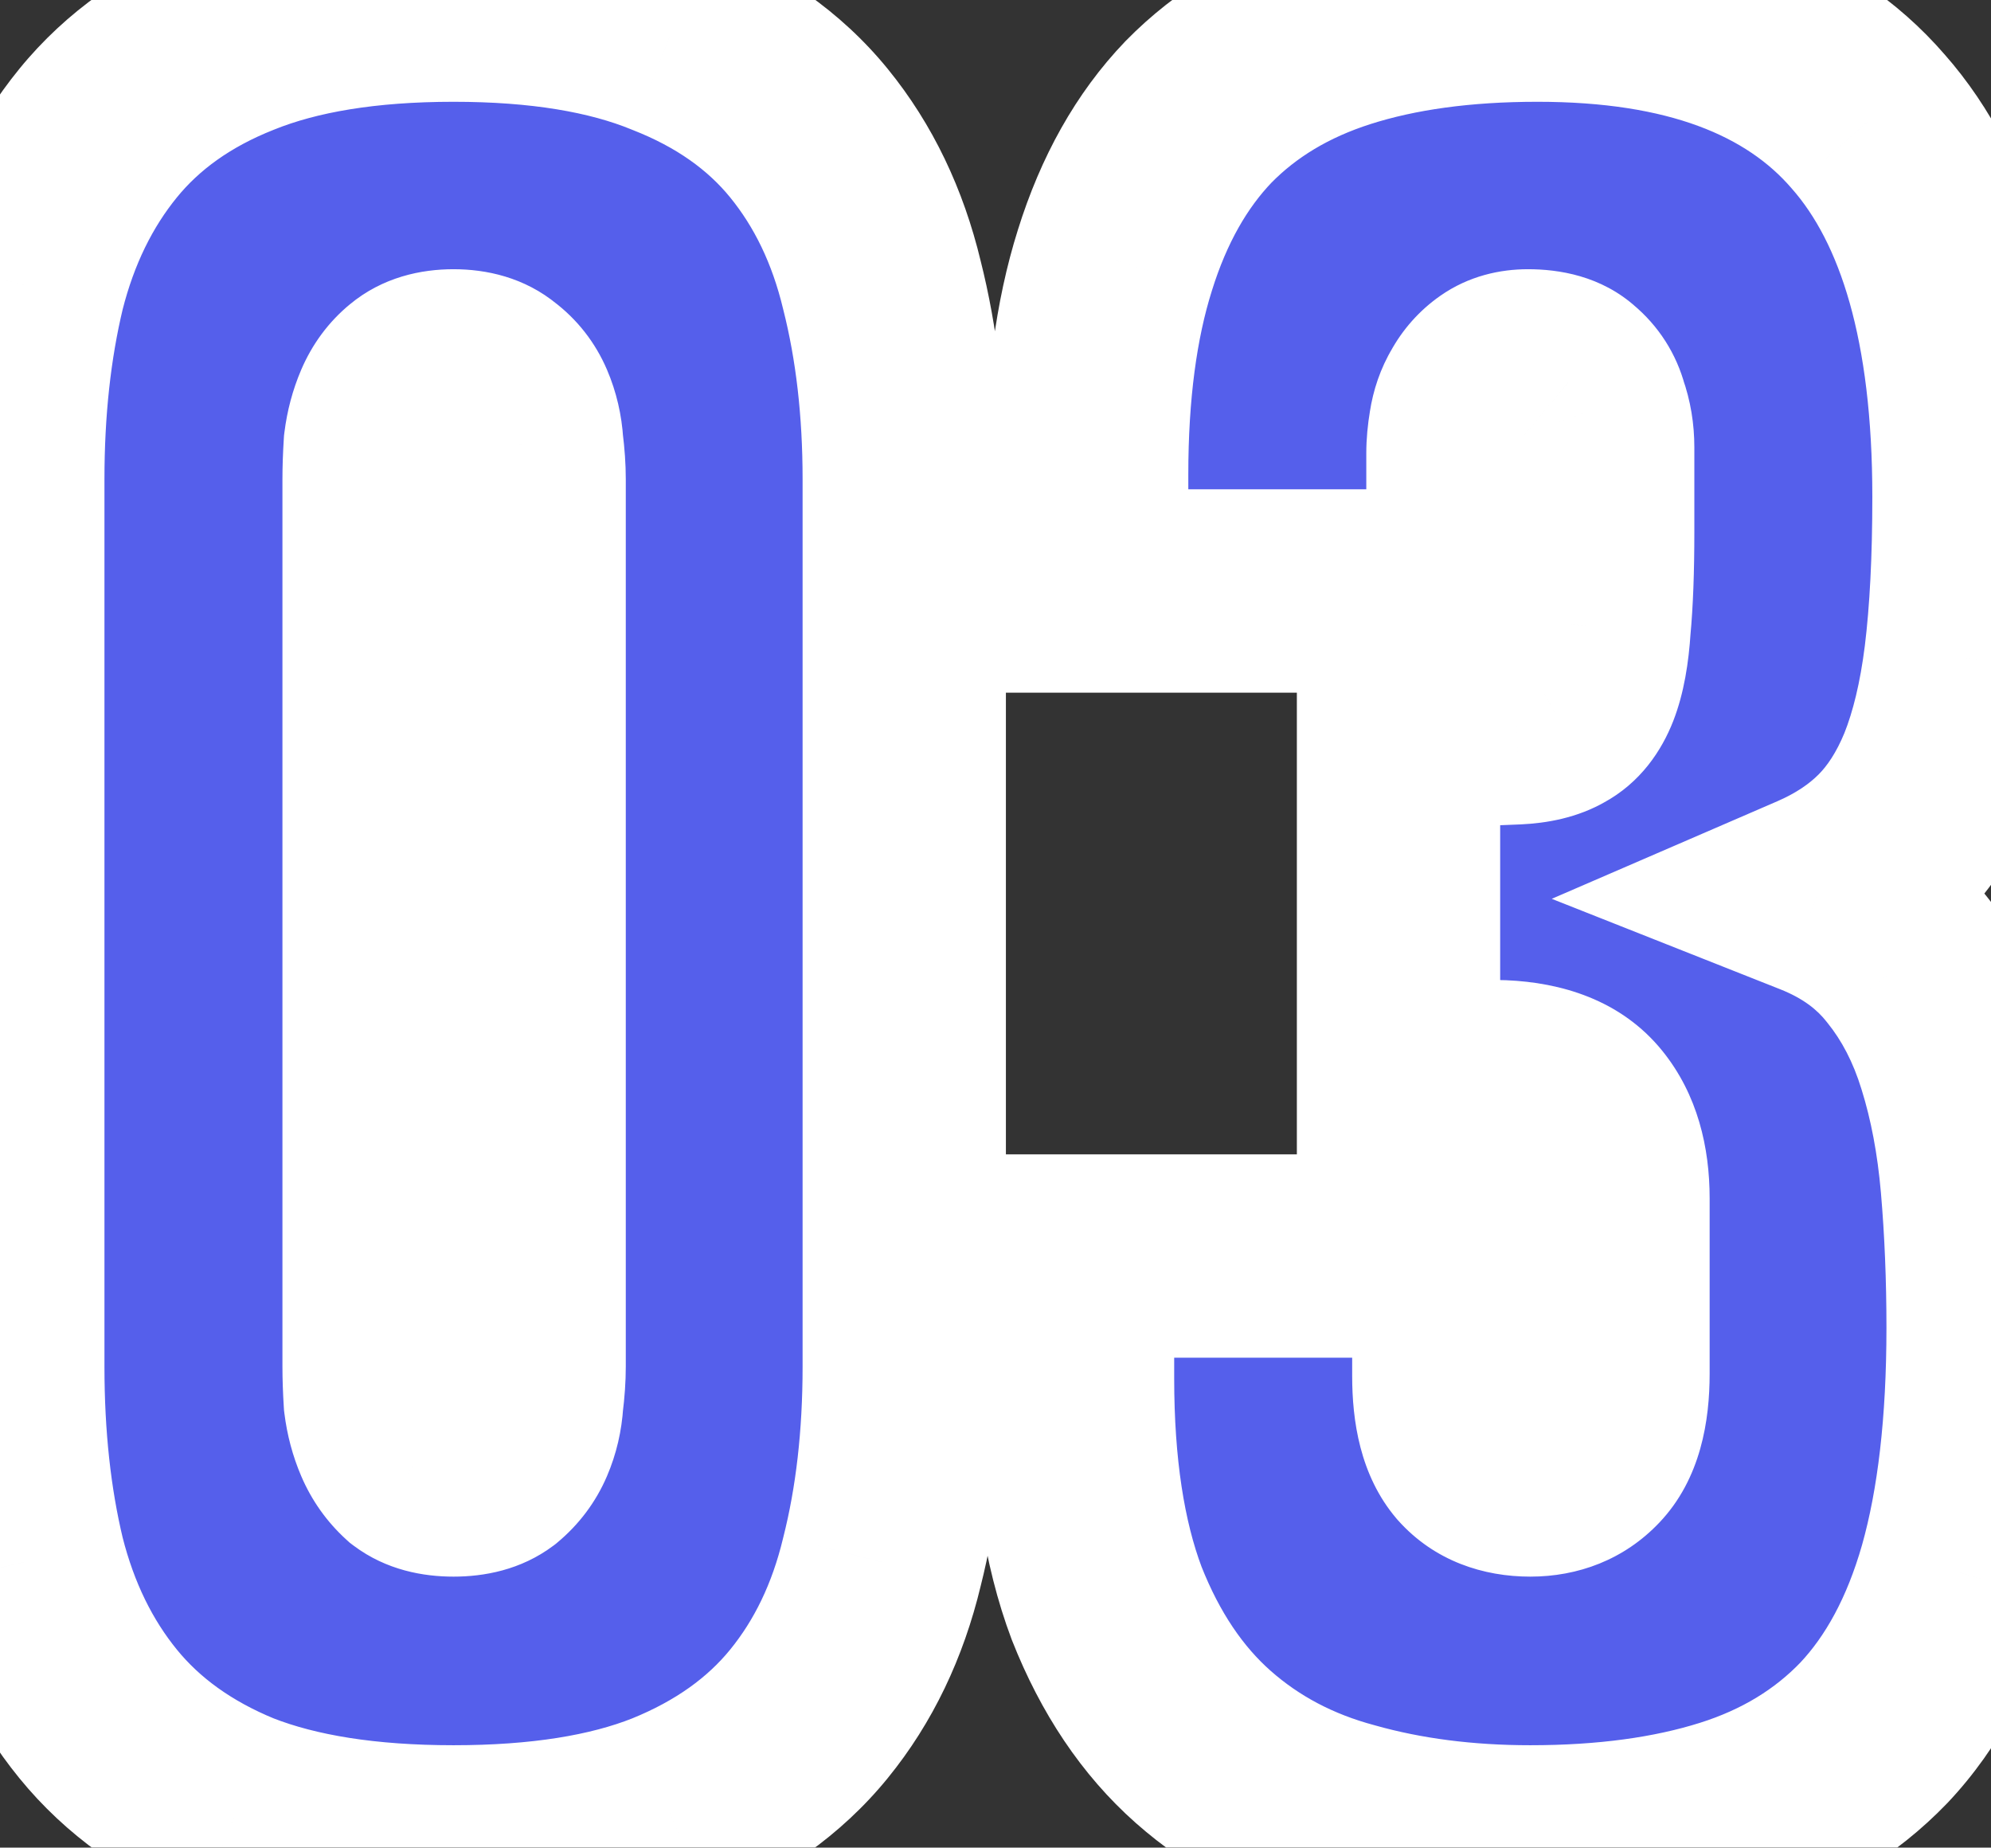 <?xml version="1.0" encoding="UTF-8"?> <svg xmlns="http://www.w3.org/2000/svg" width="568" height="527" viewBox="0 0 568 527" fill="none"><rect x="0" y="0" width="568" height="527" fill="#333333" stroke="none"/><mask id="path-1-outside-1_246_19" maskUnits="userSpaceOnUse" x="-28.702" y="-29.931" width="625" height="586" fill="black"><rect fill="white" x="-28.702" y="-29.931" width="625" height="586"></rect><path d="M0.799 136.674C0.799 116.53 2.813 98.065 6.842 81.279C11.095 64.492 18.145 50.056 27.993 37.97C37.841 25.883 50.934 16.595 67.273 10.104C83.836 3.39 104.539 0.032 129.383 0.032C154.227 0.032 174.818 3.39 191.157 10.104C207.72 16.595 220.925 25.883 230.773 37.97C240.621 50.056 247.56 64.492 251.588 81.279C255.841 98.065 257.967 116.53 257.967 136.674V389.814C257.967 410.181 255.841 428.758 251.588 445.545C247.56 462.331 240.621 476.767 230.773 488.854C220.925 500.94 207.72 510.34 191.157 517.055C174.818 523.546 154.227 526.791 129.383 526.791C104.539 526.791 83.836 523.546 67.273 517.055C50.934 510.34 37.841 500.94 27.993 488.854C18.145 476.767 11.095 462.331 6.842 445.545C2.813 428.758 0.799 410.181 0.799 389.814V136.674ZM129.383 420.701C134.083 420.701 137.776 419.694 140.462 417.679C143.148 415.441 145.162 412.755 146.505 409.622C147.848 406.488 148.632 403.131 148.855 399.55C149.303 395.969 149.527 392.723 149.527 389.814V136.674C149.527 133.764 149.303 130.519 148.855 126.938C148.632 123.357 147.848 119.999 146.505 116.866C145.162 113.732 143.148 111.159 140.462 109.144C137.776 106.906 134.083 105.787 129.383 105.787C124.683 105.787 120.99 106.906 118.304 109.144C115.842 111.159 113.94 113.732 112.597 116.866C111.254 119.999 110.358 123.357 109.911 126.938C109.687 130.519 109.575 133.764 109.575 136.674V389.814C109.575 392.723 109.687 395.969 109.911 399.55C110.358 403.131 111.254 406.488 112.597 409.622C113.94 412.755 115.842 415.441 118.304 417.679C120.99 419.694 124.683 420.701 129.383 420.701ZM567.174 378.735C567.174 406.264 564.488 429.542 559.116 448.566C553.745 467.367 545.575 482.587 534.608 494.225C523.641 505.64 509.988 513.921 493.649 519.069C477.31 524.217 458.286 526.791 436.575 526.791C417.774 526.791 400.428 524.553 384.537 520.077C368.646 515.824 354.881 508.55 343.242 498.254C331.604 487.958 322.427 474.305 315.713 457.295C309.222 440.061 305.977 418.686 305.977 393.171V358.255H414.753V392.499C414.753 402.571 416.655 409.845 420.46 414.322C424.265 418.574 429.637 420.701 436.575 420.701C443.066 420.701 448.326 418.574 452.354 414.322C456.607 409.845 458.733 402.348 458.733 391.828V341.804C458.733 331.733 456.383 323.787 451.683 317.968C446.983 312.148 439.261 309.015 428.518 308.567L398.974 307.896V207.513L432.546 206.17C437.247 205.946 440.94 205.051 443.625 203.484C446.535 201.917 448.773 199.12 450.34 195.091C451.907 191.062 452.914 185.578 453.362 178.64C454.033 171.478 454.369 162.525 454.369 151.782V137.345C454.369 134.436 454.369 131.19 454.369 127.609C454.369 124.028 453.809 120.671 452.69 117.537C451.795 114.18 450.004 111.382 447.318 109.144C444.856 106.906 441.052 105.787 435.904 105.787C432.546 105.787 429.749 106.57 427.51 108.137C425.272 109.704 423.482 111.718 422.139 114.18C420.796 116.418 419.901 118.992 419.453 121.902C419.005 124.588 418.782 127.05 418.782 129.288V168.568H310.005V135.331C310.005 111.606 312.691 91.239 318.063 74.228C323.434 56.994 331.38 42.894 341.9 31.927C352.643 20.959 366.072 12.902 382.187 7.754C398.302 2.606 417.103 0.032 438.59 0.032C481.563 0.032 513.009 11.559 532.929 34.612C553.073 57.442 563.145 93.141 563.145 141.71C563.145 159.615 562.362 174.947 560.795 187.705C559.228 200.239 556.654 210.982 553.073 219.935C549.492 228.664 544.904 235.826 539.308 241.421C533.713 247.017 526.774 251.605 518.493 255.186C529.236 259.439 537.742 265.594 544.008 273.651C550.499 281.709 555.423 291.221 558.781 302.188C562.138 312.932 564.376 324.794 565.495 337.776C566.614 350.757 567.174 364.41 567.174 378.735Z"></path></mask><path d="M0.799 136.674C0.799 116.53 2.813 98.065 6.842 81.279C11.095 64.492 18.145 50.056 27.993 37.97C37.841 25.883 50.934 16.595 67.273 10.104C83.836 3.39 104.539 0.032 129.383 0.032C154.227 0.032 174.818 3.39 191.157 10.104C207.72 16.595 220.925 25.883 230.773 37.97C240.621 50.056 247.56 64.492 251.588 81.279C255.841 98.065 257.967 116.53 257.967 136.674V389.814C257.967 410.181 255.841 428.758 251.588 445.545C247.56 462.331 240.621 476.767 230.773 488.854C220.925 500.94 207.72 510.34 191.157 517.055C174.818 523.546 154.227 526.791 129.383 526.791C104.539 526.791 83.836 523.546 67.273 517.055C50.934 510.34 37.841 500.94 27.993 488.854C18.145 476.767 11.095 462.331 6.842 445.545C2.813 428.758 0.799 410.181 0.799 389.814V136.674ZM129.383 420.701C134.083 420.701 137.776 419.694 140.462 417.679C143.148 415.441 145.162 412.755 146.505 409.622C147.848 406.488 148.632 403.131 148.855 399.55C149.303 395.969 149.527 392.723 149.527 389.814V136.674C149.527 133.764 149.303 130.519 148.855 126.938C148.632 123.357 147.848 119.999 146.505 116.866C145.162 113.732 143.148 111.159 140.462 109.144C137.776 106.906 134.083 105.787 129.383 105.787C124.683 105.787 120.99 106.906 118.304 109.144C115.842 111.159 113.94 113.732 112.597 116.866C111.254 119.999 110.358 123.357 109.911 126.938C109.687 130.519 109.575 133.764 109.575 136.674V389.814C109.575 392.723 109.687 395.969 109.911 399.55C110.358 403.131 111.254 406.488 112.597 409.622C113.94 412.755 115.842 415.441 118.304 417.679C120.99 419.694 124.683 420.701 129.383 420.701ZM567.174 378.735C567.174 406.264 564.488 429.542 559.116 448.566C553.745 467.367 545.575 482.587 534.608 494.225C523.641 505.64 509.988 513.921 493.649 519.069C477.31 524.217 458.286 526.791 436.575 526.791C417.774 526.791 400.428 524.553 384.537 520.077C368.646 515.824 354.881 508.55 343.242 498.254C331.604 487.958 322.427 474.305 315.713 457.295C309.222 440.061 305.977 418.686 305.977 393.171V358.255H414.753V392.499C414.753 402.571 416.655 409.845 420.46 414.322C424.265 418.574 429.637 420.701 436.575 420.701C443.066 420.701 448.326 418.574 452.354 414.322C456.607 409.845 458.733 402.348 458.733 391.828V341.804C458.733 331.733 456.383 323.787 451.683 317.968C446.983 312.148 439.261 309.015 428.518 308.567L398.974 307.896V207.513L432.546 206.17C437.247 205.946 440.94 205.051 443.625 203.484C446.535 201.917 448.773 199.12 450.34 195.091C451.907 191.062 452.914 185.578 453.362 178.64C454.033 171.478 454.369 162.525 454.369 151.782V137.345C454.369 134.436 454.369 131.19 454.369 127.609C454.369 124.028 453.809 120.671 452.69 117.537C451.795 114.18 450.004 111.382 447.318 109.144C444.856 106.906 441.052 105.787 435.904 105.787C432.546 105.787 429.749 106.57 427.51 108.137C425.272 109.704 423.482 111.718 422.139 114.18C420.796 116.418 419.901 118.992 419.453 121.902C419.005 124.588 418.782 127.05 418.782 129.288V168.568H310.005V135.331C310.005 111.606 312.691 91.239 318.063 74.228C323.434 56.994 331.38 42.894 341.9 31.927C352.643 20.959 366.072 12.902 382.187 7.754C398.302 2.606 417.103 0.032 438.59 0.032C481.563 0.032 513.009 11.559 532.929 34.612C553.073 57.442 563.145 93.141 563.145 141.71C563.145 159.615 562.362 174.947 560.795 187.705C559.228 200.239 556.654 210.982 553.073 219.935C549.492 228.664 544.904 235.826 539.308 241.421C533.713 247.017 526.774 251.605 518.493 255.186C529.236 259.439 537.742 265.594 544.008 273.651C550.499 281.709 555.423 291.221 558.781 302.188C562.138 312.932 564.376 324.794 565.495 337.776C566.614 350.757 567.174 364.41 567.174 378.735Z" fill="#555FEB"></path><path d="M6.842 81.279L-21.27 74.157L-21.315 74.334L-21.357 74.511L6.842 81.279ZM27.993 37.97L5.511 19.651L27.993 37.97ZM67.273 10.104L77.98 37.055L78.074 37.018L78.169 36.98L67.273 10.104ZM191.157 10.104L180.134 36.927L180.354 37.018L180.576 37.105L191.157 10.104ZM230.773 37.97L208.291 56.288L230.773 37.97ZM251.588 81.279L223.389 88.046L223.432 88.224L223.477 88.4L251.588 81.279ZM251.588 445.545L223.477 438.423L223.432 438.6L223.389 438.777L251.588 445.545ZM230.773 488.854L208.291 470.535L230.773 488.854ZM191.157 517.055L201.864 544.006L201.958 543.969L202.053 543.93L191.157 517.055ZM67.273 517.055L56.25 543.878L56.47 543.969L56.692 544.056L67.273 517.055ZM27.993 488.854L5.511 507.172L27.993 488.854ZM6.842 445.545L-21.357 452.312L-21.315 452.49L-21.27 452.666L6.842 445.545ZM140.462 417.679L157.862 440.879L158.457 440.433L159.028 439.958L140.462 417.679ZM148.855 399.55L120.079 395.953L119.968 396.844L119.912 397.741L148.855 399.55ZM148.855 126.938L119.912 128.747L119.968 129.643L120.079 130.535L148.855 126.938ZM140.462 109.144L121.897 131.423L122.468 131.898L123.062 132.344L140.462 109.144ZM118.304 109.144L136.668 131.589L136.769 131.506L136.869 131.423L118.304 109.144ZM109.911 126.938L81.135 123.341L81.023 124.232L80.967 125.129L109.911 126.938ZM109.911 399.55L80.967 401.359L81.023 402.255L81.135 403.147L109.911 399.55ZM118.304 417.679L98.796 439.137L99.809 440.058L100.904 440.879L118.304 417.679ZM29.799 136.674C29.799 118.441 31.624 102.285 35.041 88.046L-21.357 74.511C-25.998 93.846 -28.201 114.619 -28.201 136.674H29.799ZM34.954 88.4C38.284 75.255 43.58 64.75 50.475 56.288L5.511 19.651C-7.29 35.362 -16.095 53.73 -21.27 74.157L34.954 88.4ZM50.475 56.288C56.816 48.505 65.641 41.957 77.98 37.055L56.567 -16.847C36.228 -8.767 18.866 3.261 5.511 19.651L50.475 56.288ZM78.169 36.98C90.204 32.101 106.918 29.032 129.383 29.032V-28.968C102.16 -28.968 77.468 -25.322 56.378 -16.771L78.169 36.98ZM129.383 29.032C151.87 29.032 168.405 32.107 180.134 36.927L202.181 -16.719C181.232 -25.328 156.584 -28.968 129.383 -28.968V29.032ZM180.576 37.105C193.155 42.035 202.019 48.59 208.291 56.288L253.255 19.651C239.831 3.176 222.284 -8.845 201.739 -16.896L180.576 37.105ZM208.291 56.288C215.108 64.654 220.266 75.031 223.389 88.046L279.788 74.511C274.854 53.953 266.134 35.458 253.255 19.651L208.291 56.288ZM223.477 88.4C227.053 102.517 228.967 118.551 228.967 136.674H286.967C286.967 114.509 284.629 93.613 279.7 74.157L223.477 88.4ZM228.967 136.674V389.814H286.967V136.674H228.967ZM228.967 389.814C228.967 408.189 227.047 424.33 223.477 438.423L279.7 452.666C284.635 433.186 286.967 412.173 286.967 389.814H228.967ZM223.389 438.777C220.266 451.792 215.108 462.169 208.291 470.535L253.255 507.172C266.134 491.366 274.854 472.87 279.788 452.312L223.389 438.777ZM208.291 470.535C201.95 478.318 192.973 485.026 180.262 490.18L202.053 543.93C222.467 535.654 239.9 523.562 253.255 507.172L208.291 470.535ZM180.451 490.104C168.615 494.806 151.96 497.791 129.383 497.791V555.791C156.494 555.791 181.022 552.286 201.864 544.006L180.451 490.104ZM129.383 497.791C106.829 497.791 89.996 494.812 77.855 490.054L56.692 544.056C77.676 552.279 102.25 555.791 129.383 555.791V497.791ZM78.296 490.232C65.824 485.106 56.885 478.402 50.475 470.535L5.511 507.172C18.797 523.478 36.045 535.575 56.25 543.878L78.296 490.232ZM50.475 470.535C43.58 462.073 38.284 451.569 34.954 438.423L-21.27 452.666C-16.095 473.093 -7.29 491.462 5.511 507.172L50.475 470.535ZM35.041 438.777C31.63 424.561 29.799 408.297 29.799 389.814H-28.201C-28.201 412.065 -26.003 432.955 -21.357 452.312L35.041 438.777ZM29.799 389.814V136.674H-28.201V389.814H29.799ZM129.383 449.701C137.909 449.701 148.498 447.902 157.862 440.879L123.062 394.479C127.054 391.485 130.258 391.701 129.383 391.701V449.701ZM159.028 439.958C165.136 434.868 169.968 428.495 173.16 421.045L119.85 398.198C120.074 397.675 120.388 397.119 120.787 396.586C121.185 396.056 121.582 395.663 121.897 395.401L159.028 439.958ZM173.16 421.045C175.878 414.704 177.379 408.077 177.799 401.359L119.912 397.741C119.897 397.986 119.869 398.119 119.859 398.164C119.849 398.207 119.845 398.211 119.85 398.198L173.16 421.045ZM177.631 403.147C178.194 398.643 178.527 394.171 178.527 389.814H120.527C120.527 391.276 120.412 393.294 120.079 395.953L177.631 403.147ZM178.527 389.814V136.674H120.527V389.814H178.527ZM178.527 136.674C178.527 132.317 178.194 127.845 177.631 123.341L120.079 130.535C120.412 133.193 120.527 135.212 120.527 136.674H178.527ZM177.799 125.129C177.379 118.411 175.878 111.784 173.16 105.442L119.85 128.29C119.845 128.277 119.849 128.281 119.859 128.324C119.869 128.369 119.897 128.501 119.912 128.747L177.799 125.129ZM173.16 105.442C169.849 97.716 164.676 91.055 157.862 85.944L123.062 132.344C122.422 131.864 121.755 131.232 121.15 130.458C120.545 129.686 120.124 128.929 119.85 128.29L173.16 105.442ZM159.028 86.866C149.575 78.989 138.523 76.787 129.383 76.787V134.787C129.643 134.787 125.977 134.823 121.897 131.423L159.028 86.866ZM129.383 76.787C120.243 76.787 109.191 78.989 99.739 86.866L136.869 131.423C132.789 134.823 129.123 134.787 129.383 134.787V76.787ZM99.94 86.699C93.612 91.877 88.987 98.337 85.941 105.442L139.252 128.29C139.097 128.65 138.816 129.194 138.352 129.823C137.882 130.458 137.311 131.063 136.668 131.589L99.94 86.699ZM85.941 105.442C83.468 111.215 81.9 117.222 81.135 123.341L138.687 130.535C138.817 129.491 139.04 128.784 139.252 128.29L85.941 105.442ZM80.967 125.129C80.714 129.18 80.575 133.041 80.575 136.674H138.575C138.575 134.487 138.66 131.858 138.854 128.747L80.967 125.129ZM80.575 136.674V389.814H138.575V136.674H80.575ZM80.575 389.814C80.575 393.446 80.714 397.308 80.967 401.359L138.854 397.741C138.66 394.63 138.575 392 138.575 389.814H80.575ZM81.135 403.147C81.9 409.265 83.468 415.273 85.941 421.045L139.252 398.198C139.04 397.703 138.817 396.997 138.687 395.953L81.135 403.147ZM85.941 421.045C88.879 427.9 93.184 434.035 98.796 439.137L137.812 396.221C138.115 396.497 138.421 396.837 138.695 397.224C138.968 397.609 139.146 397.952 139.252 398.198L85.941 421.045ZM100.904 440.879C110.268 447.902 120.857 449.701 129.383 449.701V391.701C128.509 391.701 131.712 391.485 135.704 394.479L100.904 440.879ZM559.116 448.566L587 456.533L587.013 456.49L587.025 456.446L559.116 448.566ZM534.608 494.225L555.52 514.317L555.617 514.216L555.714 514.114L534.608 494.225ZM384.537 520.077L392.4 492.163L392.217 492.111L392.034 492.062L384.537 520.077ZM315.713 457.295L288.574 467.516L288.654 467.73L288.738 467.943L315.713 457.295ZM305.977 358.255V329.255H276.977V358.255H305.977ZM414.753 358.255H443.753V329.255H414.753V358.255ZM420.46 414.322L398.364 433.104L398.603 433.384L398.848 433.659L420.46 414.322ZM452.354 414.322L431.329 394.348L431.316 394.363L431.302 394.377L452.354 414.322ZM428.518 308.567L429.725 279.592L429.451 279.581L429.177 279.575L428.518 308.567ZM398.974 307.896H369.974V336.244L398.315 336.888L398.974 307.896ZM398.974 207.513L397.814 178.536L369.974 179.65V207.513H398.974ZM432.546 206.17L433.705 235.147L433.816 235.142L433.926 235.137L432.546 206.17ZM443.625 203.484L429.877 177.95L429.441 178.185L429.013 178.434L443.625 203.484ZM453.362 178.64L424.488 175.933L424.449 176.353L424.422 176.773L453.362 178.64ZM452.69 117.537L424.669 125.01L424.977 126.165L425.38 127.291L452.69 117.537ZM447.318 109.144L427.811 130.602L428.273 131.023L428.753 131.423L447.318 109.144ZM422.139 114.18L447.006 129.1L447.313 128.59L447.598 128.067L422.139 114.18ZM419.453 121.902L448.058 126.669L448.088 126.491L448.116 126.312L419.453 121.902ZM418.782 168.568V197.568H447.782V168.568H418.782ZM310.005 168.568H281.005V197.568H310.005V168.568ZM318.063 74.228L345.717 82.961L345.733 82.91L345.749 82.858L318.063 74.228ZM341.9 31.927L321.183 11.633L321.076 11.742L320.971 11.852L341.9 31.927ZM382.187 7.754L373.362 -19.871L382.187 7.754ZM532.929 34.612L510.986 53.573L511.085 53.687L511.184 53.799L532.929 34.612ZM560.795 187.705L589.571 191.302L589.575 191.271L589.579 191.24L560.795 187.705ZM553.073 219.935L579.903 230.942L579.952 230.824L579.999 230.705L553.073 219.935ZM539.308 241.421L559.814 261.928L539.308 241.421ZM518.493 255.186L506.983 228.568L442.691 256.37L507.82 282.151L518.493 255.186ZM544.008 273.651L521.117 291.456L521.269 291.651L521.425 291.844L544.008 273.651ZM558.781 302.188L531.051 310.677L531.075 310.758L531.101 310.838L558.781 302.188ZM538.174 378.735C538.174 404.559 535.634 425.009 531.207 440.686L587.025 456.446C593.342 434.074 596.174 407.969 596.174 378.735H538.174ZM531.232 440.599C526.854 455.921 520.657 466.744 513.502 474.337L555.714 514.114C570.493 498.43 580.635 478.813 587 456.533L531.232 440.599ZM513.696 474.133C506.369 481.759 497.029 487.599 484.934 491.41L502.364 546.729C522.947 540.244 540.912 529.521 555.52 514.317L513.696 474.133ZM484.934 491.41C472.052 495.469 456.081 497.791 436.575 497.791V555.791C460.491 555.791 482.569 552.966 502.364 546.729L484.934 491.41ZM436.575 497.791C420.071 497.791 405.407 495.827 392.4 492.163L376.674 547.99C395.45 553.279 415.477 555.791 436.575 555.791V497.791ZM392.034 492.062C380.222 488.901 370.533 483.677 362.457 476.533L324.028 519.975C339.229 533.422 357.07 542.747 377.04 548.091L392.034 492.062ZM362.457 476.533C354.798 469.758 348.02 460.156 342.687 446.647L288.738 467.943C296.835 488.455 308.41 506.159 324.028 519.975L362.457 476.533ZM342.852 447.074C337.966 434.102 334.977 416.444 334.977 393.171H276.977C276.977 420.928 280.478 446.021 288.574 467.516L342.852 447.074ZM334.977 393.171V358.255H276.977V393.171H334.977ZM305.977 387.255H414.753V329.255H305.977V387.255ZM385.753 358.255V392.499H443.753V358.255H385.753ZM385.753 392.499C385.753 404.965 387.87 420.758 398.364 433.104L442.556 395.54C444.15 397.415 444.383 398.734 444.236 398.171C444.17 397.921 444.044 397.344 443.937 396.367C443.83 395.394 443.753 394.118 443.753 392.499H385.753ZM398.848 433.659C409.324 445.367 423.32 449.701 436.575 449.701V391.701C436.043 391.701 436.696 391.619 438.016 392.142C439.465 392.715 440.932 393.71 442.072 394.985L398.848 433.659ZM436.575 449.701C450.078 449.701 463.28 444.956 473.407 434.266L431.302 394.377C432.05 393.588 433.17 392.765 434.519 392.22C435.804 391.7 436.628 391.701 436.575 391.701V449.701ZM473.379 434.296C485.332 421.714 487.733 404.919 487.733 391.828H429.733C429.733 393.497 429.648 394.789 429.534 395.752C429.42 396.72 429.29 397.249 429.239 397.429C429.128 397.818 429.483 396.292 431.329 394.348L473.379 434.296ZM487.733 391.828V341.804H429.733V391.828H487.733ZM487.733 341.804C487.733 327.396 484.354 312.264 474.243 299.746L429.123 336.189C428.412 335.31 429.733 336.07 429.733 341.804H487.733ZM474.243 299.746C462.338 285.006 445.062 280.231 429.725 279.592L427.31 337.542C428.749 337.602 429.787 337.74 430.487 337.876C431.184 338.011 431.475 338.13 431.462 338.125C431.437 338.114 431.116 337.98 430.635 337.633C430.142 337.277 429.609 336.792 429.123 336.189L474.243 299.746ZM429.177 279.575L399.632 278.903L398.315 336.888L427.859 337.56L429.177 279.575ZM427.974 307.896V207.513H369.974V307.896H427.974ZM400.133 236.49L433.705 235.147L431.387 177.193L397.814 178.536L400.133 236.49ZM433.926 235.137C441.098 234.796 449.977 233.352 458.238 228.534L429.013 178.434C430.566 177.528 431.706 177.22 432.009 177.147C432.314 177.073 432.094 177.159 431.167 177.203L433.926 235.137ZM457.374 229.018C468.019 223.286 474.084 214.046 477.368 205.602L423.312 184.58C423.462 184.193 425.051 180.549 429.877 177.95L457.374 229.018ZM477.368 205.602C480.462 197.647 481.764 188.838 482.301 180.507L424.422 176.773C424.254 179.374 424.004 181.323 423.748 182.718C423.485 184.147 423.273 184.679 423.312 184.58L477.368 205.602ZM482.235 181.347C483.021 172.964 483.369 163.035 483.369 151.782H425.369C425.369 162.015 425.045 169.992 424.488 175.933L482.235 181.347ZM483.369 151.782V137.345H425.369V151.782H483.369ZM483.369 137.345C483.369 137.34 483.369 137.334 483.369 137.328C483.369 137.323 483.369 137.317 483.369 137.311C483.369 137.306 483.369 137.3 483.369 137.294C483.369 137.289 483.369 137.283 483.369 137.277C483.369 137.271 483.369 137.266 483.369 137.26C483.369 137.254 483.369 137.249 483.369 137.243C483.369 137.237 483.369 137.232 483.369 137.226C483.369 137.22 483.369 137.214 483.369 137.209C483.369 137.203 483.369 137.197 483.369 137.192C483.369 137.186 483.369 137.18 483.369 137.175C483.369 137.169 483.369 137.163 483.369 137.157C483.369 137.152 483.369 137.146 483.369 137.14C483.369 137.135 483.369 137.129 483.369 137.123C483.369 137.117 483.369 137.112 483.369 137.106C483.369 137.1 483.369 137.095 483.369 137.089C483.369 137.083 483.369 137.077 483.369 137.072C483.369 137.066 483.369 137.06 483.369 137.054C483.369 137.049 483.369 137.043 483.369 137.037C483.369 137.032 483.369 137.026 483.369 137.02C483.369 137.014 483.369 137.009 483.369 137.003C483.369 136.997 483.369 136.991 483.369 136.986C483.369 136.98 483.369 136.974 483.369 136.968C483.369 136.963 483.369 136.957 483.369 136.951C483.369 136.946 483.369 136.94 483.369 136.934C483.369 136.928 483.369 136.923 483.369 136.917C483.369 136.911 483.369 136.905 483.369 136.9C483.369 136.894 483.369 136.888 483.369 136.882C483.369 136.877 483.369 136.871 483.369 136.865C483.369 136.859 483.369 136.854 483.369 136.848C483.369 136.842 483.369 136.836 483.369 136.831C483.369 136.825 483.369 136.819 483.369 136.813C483.369 136.807 483.369 136.802 483.369 136.796C483.369 136.79 483.369 136.784 483.369 136.779C483.369 136.773 483.369 136.767 483.369 136.761C483.369 136.756 483.369 136.75 483.369 136.744C483.369 136.738 483.369 136.732 483.369 136.727C483.369 136.721 483.369 136.715 483.369 136.709C483.369 136.704 483.369 136.698 483.369 136.692C483.369 136.686 483.369 136.68 483.369 136.675C483.369 136.669 483.369 136.663 483.369 136.657C483.369 136.652 483.369 136.646 483.369 136.64C483.369 136.634 483.369 136.628 483.369 136.623C483.369 136.617 483.369 136.611 483.369 136.605C483.369 136.599 483.369 136.594 483.369 136.588C483.369 136.582 483.369 136.576 483.369 136.57C483.369 136.565 483.369 136.559 483.369 136.553C483.369 136.547 483.369 136.541 483.369 136.536C483.369 136.53 483.369 136.524 483.369 136.518C483.369 136.512 483.369 136.507 483.369 136.501C483.369 136.495 483.369 136.489 483.369 136.483C483.369 136.478 483.369 136.472 483.369 136.466C483.369 136.46 483.369 136.454 483.369 136.449C483.369 136.443 483.369 136.437 483.369 136.431C483.369 136.425 483.369 136.419 483.369 136.414C483.369 136.408 483.369 136.402 483.369 136.396C483.369 136.39 483.369 136.384 483.369 136.379C483.369 136.373 483.369 136.367 483.369 136.361C483.369 136.355 483.369 136.35 483.369 136.344C483.369 136.338 483.369 136.332 483.369 136.326C483.369 136.32 483.369 136.315 483.369 136.309C483.369 136.303 483.369 136.297 483.369 136.291C483.369 136.285 483.369 136.279 483.369 136.274C483.369 136.268 483.369 136.262 483.369 136.256C483.369 136.25 483.369 136.244 483.369 136.239C483.369 136.233 483.369 136.227 483.369 136.221C483.369 136.215 483.369 136.209 483.369 136.203C483.369 136.198 483.369 136.192 483.369 136.186C483.369 136.18 483.369 136.174 483.369 136.168C483.369 136.162 483.369 136.157 483.369 136.151C483.369 136.145 483.369 136.139 483.369 136.133C483.369 136.127 483.369 136.121 483.369 136.116C483.369 136.11 483.369 136.104 483.369 136.098C483.369 136.092 483.369 136.086 483.369 136.08C483.369 136.075 483.369 136.069 483.369 136.063C483.369 136.057 483.369 136.051 483.369 136.045C483.369 136.039 483.369 136.033 483.369 136.028C483.369 136.022 483.369 136.016 483.369 136.01C483.369 136.004 483.369 135.998 483.369 135.992C483.369 135.986 483.369 135.98 483.369 135.975C483.369 135.969 483.369 135.963 483.369 135.957C483.369 135.951 483.369 135.945 483.369 135.939C483.369 135.933 483.369 135.927 483.369 135.922C483.369 135.916 483.369 135.91 483.369 135.904C483.369 135.898 483.369 135.892 483.369 135.886C483.369 135.88 483.369 135.874 483.369 135.869C483.369 135.863 483.369 135.857 483.369 135.851C483.369 135.845 483.369 135.839 483.369 135.833C483.369 135.827 483.369 135.821 483.369 135.815C483.369 135.809 483.369 135.804 483.369 135.798C483.369 135.792 483.369 135.786 483.369 135.78C483.369 135.774 483.369 135.768 483.369 135.762C483.369 135.756 483.369 135.75 483.369 135.744C483.369 135.739 483.369 135.733 483.369 135.727C483.369 135.721 483.369 135.715 483.369 135.709C483.369 135.703 483.369 135.697 483.369 135.691C483.369 135.685 483.369 135.679 483.369 135.673C483.369 135.667 483.369 135.661 483.369 135.656C483.369 135.65 483.369 135.644 483.369 135.638C483.369 135.632 483.369 135.626 483.369 135.62C483.369 135.614 483.369 135.608 483.369 135.602C483.369 135.596 483.369 135.59 483.369 135.584C483.369 135.578 483.369 135.572 483.369 135.566C483.369 135.561 483.369 135.555 483.369 135.549C483.369 135.543 483.369 135.537 483.369 135.531C483.369 135.525 483.369 135.519 483.369 135.513C483.369 135.507 483.369 135.501 483.369 135.495C483.369 135.489 483.369 135.483 483.369 135.477C483.369 135.471 483.369 135.465 483.369 135.459C483.369 135.453 483.369 135.447 483.369 135.441C483.369 135.436 483.369 135.43 483.369 135.424C483.369 135.418 483.369 135.412 483.369 135.406C483.369 135.4 483.369 135.394 483.369 135.388C483.369 135.382 483.369 135.376 483.369 135.37C483.369 135.364 483.369 135.358 483.369 135.352C483.369 135.346 483.369 135.34 483.369 135.334C483.369 135.328 483.369 135.322 483.369 135.316C483.369 135.31 483.369 135.304 483.369 135.298C483.369 135.292 483.369 135.286 483.369 135.28C483.369 135.274 483.369 135.268 483.369 135.262C483.369 135.256 483.369 135.25 483.369 135.244C483.369 135.238 483.369 135.232 483.369 135.226C483.369 135.22 483.369 135.214 483.369 135.208C483.369 135.202 483.369 135.196 483.369 135.19C483.369 135.184 483.369 135.178 483.369 135.172C483.369 135.166 483.369 135.16 483.369 135.154C483.369 135.148 483.369 135.142 483.369 135.136C483.369 135.13 483.369 135.124 483.369 135.118C483.369 135.112 483.369 135.106 483.369 135.1C483.369 135.094 483.369 135.088 483.369 135.082C483.369 135.076 483.369 135.07 483.369 135.064C483.369 135.058 483.369 135.052 483.369 135.046C483.369 135.04 483.369 135.034 483.369 135.028C483.369 135.022 483.369 135.016 483.369 135.01C483.369 135.004 483.369 134.998 483.369 134.992C483.369 134.986 483.369 134.98 483.369 134.974C483.369 134.968 483.369 134.962 483.369 134.956C483.369 134.95 483.369 134.944 483.369 134.938C483.369 134.932 483.369 134.926 483.369 134.92C483.369 134.913 483.369 134.907 483.369 134.901C483.369 134.895 483.369 134.889 483.369 134.883C483.369 134.877 483.369 134.871 483.369 134.865C483.369 134.859 483.369 134.853 483.369 134.847C483.369 134.841 483.369 134.835 483.369 134.829C483.369 134.823 483.369 134.817 483.369 134.811C483.369 134.805 483.369 134.799 483.369 134.793C483.369 134.787 483.369 134.78 483.369 134.774C483.369 134.768 483.369 134.762 483.369 134.756C483.369 134.75 483.369 134.744 483.369 134.738C483.369 134.732 483.369 134.726 483.369 134.72C483.369 134.714 483.369 134.708 483.369 134.702C483.369 134.696 483.369 134.69 483.369 134.683C483.369 134.677 483.369 134.671 483.369 134.665C483.369 134.659 483.369 134.653 483.369 134.647C483.369 134.641 483.369 134.635 483.369 134.629C483.369 134.623 483.369 134.617 483.369 134.611C483.369 134.604 483.369 134.598 483.369 134.592C483.369 134.586 483.369 134.58 483.369 134.574C483.369 134.568 483.369 134.562 483.369 134.556C483.369 134.55 483.369 134.544 483.369 134.538C483.369 134.531 483.369 134.525 483.369 134.519C483.369 134.513 483.369 134.507 483.369 134.501C483.369 134.495 483.369 134.489 483.369 134.483C483.369 134.477 483.369 134.471 483.369 134.464C483.369 134.458 483.369 134.452 483.369 134.446C483.369 134.44 483.369 134.434 483.369 134.428C483.369 134.422 483.369 134.416 483.369 134.409C483.369 134.403 483.369 134.397 483.369 134.391C483.369 134.385 483.369 134.379 483.369 134.373C483.369 134.367 483.369 134.361 483.369 134.354C483.369 134.348 483.369 134.342 483.369 134.336C483.369 134.33 483.369 134.324 483.369 134.318C483.369 134.312 483.369 134.306 483.369 134.299C483.369 134.293 483.369 134.287 483.369 134.281C483.369 134.275 483.369 134.269 483.369 134.263C483.369 134.256 483.369 134.25 483.369 134.244C483.369 134.238 483.369 134.232 483.369 134.226C483.369 134.22 483.369 134.214 483.369 134.207C483.369 134.201 483.369 134.195 483.369 134.189C483.369 134.183 483.369 134.177 483.369 134.171C483.369 134.164 483.369 134.158 483.369 134.152C483.369 134.146 483.369 134.14 483.369 134.134C483.369 134.128 483.369 134.121 483.369 134.115C483.369 134.109 483.369 134.103 483.369 134.097C483.369 134.091 483.369 134.085 483.369 134.078C483.369 134.072 483.369 134.066 483.369 134.06C483.369 134.054 483.369 134.048 483.369 134.041C483.369 134.035 483.369 134.029 483.369 134.023C483.369 134.017 483.369 134.011 483.369 134.004C483.369 133.998 483.369 133.992 483.369 133.986C483.369 133.98 483.369 133.974 483.369 133.967C483.369 133.961 483.369 133.955 483.369 133.949C483.369 133.943 483.369 133.937 483.369 133.93C483.369 133.924 483.369 133.918 483.369 133.912C483.369 133.906 483.369 133.9 483.369 133.893C483.369 133.887 483.369 133.881 483.369 133.875C483.369 133.869 483.369 133.862 483.369 133.856C483.369 133.85 483.369 133.844 483.369 133.838C483.369 133.832 483.369 133.825 483.369 133.819C483.369 133.813 483.369 133.807 483.369 133.801C483.369 133.794 483.369 133.788 483.369 133.782C483.369 133.776 483.369 133.77 483.369 133.763C483.369 133.757 483.369 133.751 483.369 133.745C483.369 133.739 483.369 133.732 483.369 133.726C483.369 133.72 483.369 133.714 483.369 133.708C483.369 133.701 483.369 133.695 483.369 133.689C483.369 133.683 483.369 133.677 483.369 133.67C483.369 133.664 483.369 133.658 483.369 133.652C483.369 133.645 483.369 133.639 483.369 133.633C483.369 133.627 483.369 133.621 483.369 133.614C483.369 133.608 483.369 133.602 483.369 133.596C483.369 133.59 483.369 133.583 483.369 133.577C483.369 133.571 483.369 133.565 483.369 133.558C483.369 133.552 483.369 133.546 483.369 133.54C483.369 133.534 483.369 133.527 483.369 133.521C483.369 133.515 483.369 133.509 483.369 133.502C483.369 133.496 483.369 133.49 483.369 133.484C483.369 133.477 483.369 133.471 483.369 133.465C483.369 133.459 483.369 133.452 483.369 133.446C483.369 133.44 483.369 133.434 483.369 133.427C483.369 133.421 483.369 133.415 483.369 133.409C483.369 133.402 483.369 133.396 483.369 133.39C483.369 133.384 483.369 133.378 483.369 133.371C483.369 133.365 483.369 133.359 483.369 133.352C483.369 133.346 483.369 133.34 483.369 133.334C483.369 133.327 483.369 133.321 483.369 133.315C483.369 133.309 483.369 133.302 483.369 133.296C483.369 133.29 483.369 133.284 483.369 133.277C483.369 133.271 483.369 133.265 483.369 133.259C483.369 133.252 483.369 133.246 483.369 133.24C483.369 133.234 483.369 133.227 483.369 133.221C483.369 133.215 483.369 133.208 483.369 133.202C483.369 133.196 483.369 133.19 483.369 133.183C483.369 133.177 483.369 133.171 483.369 133.164C483.369 133.158 483.369 133.152 483.369 133.146C483.369 133.139 483.369 133.133 483.369 133.127C483.369 133.121 483.369 133.114 483.369 133.108C483.369 133.102 483.369 133.095 483.369 133.089C483.369 133.083 483.369 133.076 483.369 133.07C483.369 133.064 483.369 133.058 483.369 133.051C483.369 133.045 483.369 133.039 483.369 133.032C483.369 133.026 483.369 133.02 483.369 133.014C483.369 133.007 483.369 133.001 483.369 132.995C483.369 132.988 483.369 132.982 483.369 132.976C483.369 132.969 483.369 132.963 483.369 132.957C483.369 132.95 483.369 132.944 483.369 132.938C483.369 132.932 483.369 132.925 483.369 132.919C483.369 132.913 483.369 132.906 483.369 132.9C483.369 132.894 483.369 132.887 483.369 132.881C483.369 132.875 483.369 132.868 483.369 132.862C483.369 132.856 483.369 132.849 483.369 132.843C483.369 132.837 483.369 132.83 483.369 132.824C483.369 132.818 483.369 132.811 483.369 132.805C483.369 132.799 483.369 132.792 483.369 132.786C483.369 132.78 483.369 132.774 483.369 132.767C483.369 132.761 483.369 132.754 483.369 132.748C483.369 132.742 483.369 132.735 483.369 132.729C483.369 132.723 483.369 132.716 483.369 132.71C483.369 132.704 483.369 132.697 483.369 132.691C483.369 132.685 483.369 132.678 483.369 132.672C483.369 132.666 483.369 132.659 483.369 132.653C483.369 132.647 483.369 132.64 483.369 132.634C483.369 132.628 483.369 132.621 483.369 132.615C483.369 132.609 483.369 132.602 483.369 132.596C483.369 132.589 483.369 132.583 483.369 132.577C483.369 132.57 483.369 132.564 483.369 132.558C483.369 132.551 483.369 132.545 483.369 132.539C483.369 132.532 483.369 132.526 483.369 132.52C483.369 132.513 483.369 132.507 483.369 132.5C483.369 132.494 483.369 132.488 483.369 132.481C483.369 132.475 483.369 132.469 483.369 132.462C483.369 132.456 483.369 132.449 483.369 132.443C483.369 132.437 483.369 132.43 483.369 132.424C483.369 132.418 483.369 132.411 483.369 132.405C483.369 132.398 483.369 132.392 483.369 132.386C483.369 132.379 483.369 132.373 483.369 132.366C483.369 132.36 483.369 132.354 483.369 132.347C483.369 132.341 483.369 132.335 483.369 132.328C483.369 132.322 483.369 132.315 483.369 132.309C483.369 132.303 483.369 132.296 483.369 132.29C483.369 132.283 483.369 132.277 483.369 132.271C483.369 132.264 483.369 132.258 483.369 132.251C483.369 132.245 483.369 132.239 483.369 132.232C483.369 132.226 483.369 132.219 483.369 132.213C483.369 132.207 483.369 132.2 483.369 132.194C483.369 132.187 483.369 132.181 483.369 132.174C483.369 132.168 483.369 132.162 483.369 132.155C483.369 132.149 483.369 132.142 483.369 132.136C483.369 132.13 483.369 132.123 483.369 132.117C483.369 132.11 483.369 132.104 483.369 132.097C483.369 132.091 483.369 132.085 483.369 132.078C483.369 132.072 483.369 132.065 483.369 132.059C483.369 132.052 483.369 132.046 483.369 132.04C483.369 132.033 483.369 132.027 483.369 132.02C483.369 132.014 483.369 132.007 483.369 132.001C483.369 131.995 483.369 131.988 483.369 131.982C483.369 131.975 483.369 131.969 483.369 131.962C483.369 131.956 483.369 131.949 483.369 131.943C483.369 131.937 483.369 131.93 483.369 131.924C483.369 131.917 483.369 131.911 483.369 131.904C483.369 131.898 483.369 131.891 483.369 131.885C483.369 131.879 483.369 131.872 483.369 131.866C483.369 131.859 483.369 131.853 483.369 131.846C483.369 131.84 483.369 131.833 483.369 131.827C483.369 131.82 483.369 131.814 483.369 131.808C483.369 131.801 483.369 131.795 483.369 131.788C483.369 131.782 483.369 131.775 483.369 131.769C483.369 131.762 483.369 131.756 483.369 131.749C483.369 131.743 483.369 131.736 483.369 131.73C483.369 131.723 483.369 131.717 483.369 131.711C483.369 131.704 483.369 131.698 483.369 131.691C483.369 131.685 483.369 131.678 483.369 131.672C483.369 131.665 483.369 131.659 483.369 131.652C483.369 131.646 483.369 131.639 483.369 131.633C483.369 131.626 483.369 131.62 483.369 131.613C483.369 131.607 483.369 131.6 483.369 131.594C483.369 131.587 483.369 131.581 483.369 131.574C483.369 131.568 483.369 131.561 483.369 131.555C483.369 131.548 483.369 131.542 483.369 131.535C483.369 131.529 483.369 131.522 483.369 131.516C483.369 131.509 483.369 131.503 483.369 131.496C483.369 131.49 483.369 131.483 483.369 131.477C483.369 131.47 483.369 131.464 483.369 131.457C483.369 131.451 483.369 131.444 483.369 131.438C483.369 131.431 483.369 131.425 483.369 131.418C483.369 131.412 483.369 131.405 483.369 131.399C483.369 131.392 483.369 131.386 483.369 131.379C483.369 131.373 483.369 131.366 483.369 131.36C483.369 131.353 483.369 131.347 483.369 131.34C483.369 131.334 483.369 131.327 483.369 131.321C483.369 131.314 483.369 131.307 483.369 131.301C483.369 131.294 483.369 131.288 483.369 131.281C483.369 131.275 483.369 131.268 483.369 131.262C483.369 131.255 483.369 131.249 483.369 131.242C483.369 131.236 483.369 131.229 483.369 131.223C483.369 131.216 483.369 131.209 483.369 131.203C483.369 131.196 483.369 131.19 483.369 131.183C483.369 131.177 483.369 131.17 483.369 131.164C483.369 131.157 483.369 131.151 483.369 131.144C483.369 131.137 483.369 131.131 483.369 131.124C483.369 131.118 483.369 131.111 483.369 131.105C483.369 131.098 483.369 131.092 483.369 131.085C483.369 131.078 483.369 131.072 483.369 131.065C483.369 131.059 483.369 131.052 483.369 131.046C483.369 131.039 483.369 131.033 483.369 131.026C483.369 131.019 483.369 131.013 483.369 131.006C483.369 131 483.369 130.993 483.369 130.987C483.369 130.98 483.369 130.973 483.369 130.967C483.369 130.96 483.369 130.954 483.369 130.947C483.369 130.941 483.369 130.934 483.369 130.927C483.369 130.921 483.369 130.914 483.369 130.908C483.369 130.901 483.369 130.895 483.369 130.888C483.369 130.881 483.369 130.875 483.369 130.868C483.369 130.862 483.369 130.855 483.369 130.848C483.369 130.842 483.369 130.835 483.369 130.829C483.369 130.822 483.369 130.816 483.369 130.809C483.369 130.802 483.369 130.796 483.369 130.789C483.369 130.783 483.369 130.776 483.369 130.769C483.369 130.763 483.369 130.756 483.369 130.75C483.369 130.743 483.369 130.736 483.369 130.73C483.369 130.723 483.369 130.717 483.369 130.71C483.369 130.703 483.369 130.697 483.369 130.69C483.369 130.684 483.369 130.677 483.369 130.67C483.369 130.664 483.369 130.657 483.369 130.65C483.369 130.644 483.369 130.637 483.369 130.631C483.369 130.624 483.369 130.617 483.369 130.611C483.369 130.604 483.369 130.598 483.369 130.591C483.369 130.584 483.369 130.578 483.369 130.571C483.369 130.564 483.369 130.558 483.369 130.551C483.369 130.545 483.369 130.538 483.369 130.531C483.369 130.525 483.369 130.518 483.369 130.511C483.369 130.505 483.369 130.498 483.369 130.492C483.369 130.485 483.369 130.478 483.369 130.472C483.369 130.465 483.369 130.458 483.369 130.452C483.369 130.445 483.369 130.438 483.369 130.432C483.369 130.425 483.369 130.418 483.369 130.412C483.369 130.405 483.369 130.399 483.369 130.392C483.369 130.385 483.369 130.379 483.369 130.372C483.369 130.365 483.369 130.359 483.369 130.352C483.369 130.345 483.369 130.339 483.369 130.332C483.369 130.325 483.369 130.319 483.369 130.312C483.369 130.305 483.369 130.299 483.369 130.292C483.369 130.285 483.369 130.279 483.369 130.272C483.369 130.265 483.369 130.259 483.369 130.252C483.369 130.245 483.369 130.239 483.369 130.232C483.369 130.226 483.369 130.219 483.369 130.212C483.369 130.205 483.369 130.199 483.369 130.192C483.369 130.185 483.369 130.179 483.369 130.172C483.369 130.165 483.369 130.159 483.369 130.152C483.369 130.145 483.369 130.139 483.369 130.132C483.369 130.125 483.369 130.119 483.369 130.112C483.369 130.105 483.369 130.099 483.369 130.092C483.369 130.085 483.369 130.079 483.369 130.072C483.369 130.065 483.369 130.059 483.369 130.052C483.369 130.045 483.369 130.038 483.369 130.032C483.369 130.025 483.369 130.018 483.369 130.012C483.369 130.005 483.369 129.998 483.369 129.992C483.369 129.985 483.369 129.978 483.369 129.972C483.369 129.965 483.369 129.958 483.369 129.951C483.369 129.945 483.369 129.938 483.369 129.931C483.369 129.925 483.369 129.918 483.369 129.911C483.369 129.904 483.369 129.898 483.369 129.891C483.369 129.884 483.369 129.878 483.369 129.871C483.369 129.864 483.369 129.858 483.369 129.851C483.369 129.844 483.369 129.837 483.369 129.831C483.369 129.824 483.369 129.817 483.369 129.81C483.369 129.804 483.369 129.797 483.369 129.79C483.369 129.784 483.369 129.777 483.369 129.77C483.369 129.763 483.369 129.757 483.369 129.75C483.369 129.743 483.369 129.737 483.369 129.73C483.369 129.723 483.369 129.716 483.369 129.71C483.369 129.703 483.369 129.696 483.369 129.689C483.369 129.683 483.369 129.676 483.369 129.669C483.369 129.662 483.369 129.656 483.369 129.649C483.369 129.642 483.369 129.635 483.369 129.629C483.369 129.622 483.369 129.615 483.369 129.608C483.369 129.602 483.369 129.595 483.369 129.588C483.369 129.582 483.369 129.575 483.369 129.568C483.369 129.561 483.369 129.554 483.369 129.548C483.369 129.541 483.369 129.534 483.369 129.527C483.369 129.521 483.369 129.514 483.369 129.507C483.369 129.5 483.369 129.494 483.369 129.487C483.369 129.48 483.369 129.473 483.369 129.467C483.369 129.46 483.369 129.453 483.369 129.446C483.369 129.44 483.369 129.433 483.369 129.426C483.369 129.419 483.369 129.413 483.369 129.406C483.369 129.399 483.369 129.392 483.369 129.385C483.369 129.379 483.369 129.372 483.369 129.365C483.369 129.358 483.369 129.352 483.369 129.345C483.369 129.338 483.369 129.331 483.369 129.324C483.369 129.318 483.369 129.311 483.369 129.304C483.369 129.297 483.369 129.29 483.369 129.284C483.369 129.277 483.369 129.27 483.369 129.263C483.369 129.257 483.369 129.25 483.369 129.243C483.369 129.236 483.369 129.229 483.369 129.223C483.369 129.216 483.369 129.209 483.369 129.202C483.369 129.195 483.369 129.189 483.369 129.182C483.369 129.175 483.369 129.168 483.369 129.161C483.369 129.155 483.369 129.148 483.369 129.141C483.369 129.134 483.369 129.127 483.369 129.121C483.369 129.114 483.369 129.107 483.369 129.1C483.369 129.093 483.369 129.087 483.369 129.08C483.369 129.073 483.369 129.066 483.369 129.059C483.369 129.052 483.369 129.046 483.369 129.039C483.369 129.032 483.369 129.025 483.369 129.018C483.369 129.012 483.369 129.005 483.369 128.998C483.369 128.991 483.369 128.984 483.369 128.977C483.369 128.971 483.369 128.964 483.369 128.957C483.369 128.95 483.369 128.943 483.369 128.936C483.369 128.93 483.369 128.923 483.369 128.916C483.369 128.909 483.369 128.902 483.369 128.895C483.369 128.889 483.369 128.882 483.369 128.875C483.369 128.868 483.369 128.861 483.369 128.854C483.369 128.848 483.369 128.841 483.369 128.834C483.369 128.827 483.369 128.82 483.369 128.813C483.369 128.807 483.369 128.8 483.369 128.793C483.369 128.786 483.369 128.779 483.369 128.772C483.369 128.765 483.369 128.759 483.369 128.752C483.369 128.745 483.369 128.738 483.369 128.731C483.369 128.724 483.369 128.717 483.369 128.711C483.369 128.704 483.369 128.697 483.369 128.69C483.369 128.683 483.369 128.676 483.369 128.669C483.369 128.663 483.369 128.656 483.369 128.649C483.369 128.642 483.369 128.635 483.369 128.628C483.369 128.621 483.369 128.614 483.369 128.608C483.369 128.601 483.369 128.594 483.369 128.587C483.369 128.58 483.369 128.573 483.369 128.566C483.369 128.559 483.369 128.553 483.369 128.546C483.369 128.539 483.369 128.532 483.369 128.525C483.369 128.518 483.369 128.511 483.369 128.504C483.369 128.498 483.369 128.491 483.369 128.484C483.369 128.477 483.369 128.47 483.369 128.463C483.369 128.456 483.369 128.449 483.369 128.442C483.369 128.436 483.369 128.429 483.369 128.422C483.369 128.415 483.369 128.408 483.369 128.401C483.369 128.394 483.369 128.387 483.369 128.38C483.369 128.373 483.369 128.367 483.369 128.36C483.369 128.353 483.369 128.346 483.369 128.339C483.369 128.332 483.369 128.325 483.369 128.318C483.369 128.311 483.369 128.304 483.369 128.298C483.369 128.291 483.369 128.284 483.369 128.277C483.369 128.27 483.369 128.263 483.369 128.256C483.369 128.249 483.369 128.242 483.369 128.235C483.369 128.228 483.369 128.221 483.369 128.215C483.369 128.208 483.369 128.201 483.369 128.194C483.369 128.187 483.369 128.18 483.369 128.173C483.369 128.166 483.369 128.159 483.369 128.152C483.369 128.145 483.369 128.138 483.369 128.131C483.369 128.125 483.369 128.118 483.369 128.111C483.369 128.104 483.369 128.097 483.369 128.09C483.369 128.083 483.369 128.076 483.369 128.069C483.369 128.062 483.369 128.055 483.369 128.048C483.369 128.041 483.369 128.034 483.369 128.027C483.369 128.02 483.369 128.014 483.369 128.007C483.369 128 483.369 127.993 483.369 127.986C483.369 127.979 483.369 127.972 483.369 127.965C483.369 127.958 483.369 127.951 483.369 127.944C483.369 127.937 483.369 127.93 483.369 127.923C483.369 127.916 483.369 127.909 483.369 127.902C483.369 127.895 483.369 127.888 483.369 127.881C483.369 127.874 483.369 127.867 483.369 127.861C483.369 127.854 483.369 127.847 483.369 127.84C483.369 127.833 483.369 127.826 483.369 127.819C483.369 127.812 483.369 127.805 483.369 127.798C483.369 127.791 483.369 127.784 483.369 127.777C483.369 127.77 483.369 127.763 483.369 127.756C483.369 127.749 483.369 127.742 483.369 127.735C483.369 127.728 483.369 127.721 483.369 127.714C483.369 127.707 483.369 127.7 483.369 127.693C483.369 127.686 483.369 127.679 483.369 127.672C483.369 127.665 483.369 127.658 483.369 127.651C483.369 127.644 483.369 127.637 483.369 127.63C483.369 127.623 483.369 127.616 483.369 127.609H425.369C425.369 127.616 425.369 127.623 425.369 127.63C425.369 127.637 425.369 127.644 425.369 127.651C425.369 127.658 425.369 127.665 425.369 127.672C425.369 127.679 425.369 127.686 425.369 127.693C425.369 127.7 425.369 127.707 425.369 127.714C425.369 127.721 425.369 127.728 425.369 127.735C425.369 127.742 425.369 127.749 425.369 127.756C425.369 127.763 425.369 127.77 425.369 127.777C425.369 127.784 425.369 127.791 425.369 127.798C425.369 127.805 425.369 127.812 425.369 127.819C425.369 127.826 425.369 127.833 425.369 127.84C425.369 127.847 425.369 127.854 425.369 127.861C425.369 127.867 425.369 127.874 425.369 127.881C425.369 127.888 425.369 127.895 425.369 127.902C425.369 127.909 425.369 127.916 425.369 127.923C425.369 127.93 425.369 127.937 425.369 127.944C425.369 127.951 425.369 127.958 425.369 127.965C425.369 127.972 425.369 127.979 425.369 127.986C425.369 127.993 425.369 128 425.369 128.007C425.369 128.014 425.369 128.02 425.369 128.027C425.369 128.034 425.369 128.041 425.369 128.048C425.369 128.055 425.369 128.062 425.369 128.069C425.369 128.076 425.369 128.083 425.369 128.09C425.369 128.097 425.369 128.104 425.369 128.111C425.369 128.118 425.369 128.125 425.369 128.131C425.369 128.138 425.369 128.145 425.369 128.152C425.369 128.159 425.369 128.166 425.369 128.173C425.369 128.18 425.369 128.187 425.369 128.194C425.369 128.201 425.369 128.208 425.369 128.215C425.369 128.221 425.369 128.228 425.369 128.235C425.369 128.242 425.369 128.249 425.369 128.256C425.369 128.263 425.369 128.27 425.369 128.277C425.369 128.284 425.369 128.291 425.369 128.298C425.369 128.304 425.369 128.311 425.369 128.318C425.369 128.325 425.369 128.332 425.369 128.339C425.369 128.346 425.369 128.353 425.369 128.36C425.369 128.367 425.369 128.373 425.369 128.38C425.369 128.387 425.369 128.394 425.369 128.401C425.369 128.408 425.369 128.415 425.369 128.422C425.369 128.429 425.369 128.436 425.369 128.442C425.369 128.449 425.369 128.456 425.369 128.463C425.369 128.47 425.369 128.477 425.369 128.484C425.369 128.491 425.369 128.498 425.369 128.504C425.369 128.511 425.369 128.518 425.369 128.525C425.369 128.532 425.369 128.539 425.369 128.546C425.369 128.553 425.369 128.559 425.369 128.566C425.369 128.573 425.369 128.58 425.369 128.587C425.369 128.594 425.369 128.601 425.369 128.608C425.369 128.614 425.369 128.621 425.369 128.628C425.369 128.635 425.369 128.642 425.369 128.649C425.369 128.656 425.369 128.663 425.369 128.669C425.369 128.676 425.369 128.683 425.369 128.69C425.369 128.697 425.369 128.704 425.369 128.711C425.369 128.717 425.369 128.724 425.369 128.731C425.369 128.738 425.369 128.745 425.369 128.752C425.369 128.759 425.369 128.765 425.369 128.772C425.369 128.779 425.369 128.786 425.369 128.793C425.369 128.8 425.369 128.807 425.369 128.813C425.369 128.82 425.369 128.827 425.369 128.834C425.369 128.841 425.369 128.848 425.369 128.854C425.369 128.861 425.369 128.868 425.369 128.875C425.369 128.882 425.369 128.889 425.369 128.895C425.369 128.902 425.369 128.909 425.369 128.916C425.369 128.923 425.369 128.93 425.369 128.936C425.369 128.943 425.369 128.95 425.369 128.957C425.369 128.964 425.369 128.971 425.369 128.977C425.369 128.984 425.369 128.991 425.369 128.998C425.369 129.005 425.369 129.012 425.369 129.018C425.369 129.025 425.369 129.032 425.369 129.039C425.369 129.046 425.369 129.052 425.369 129.059C425.369 129.066 425.369 129.073 425.369 129.08C425.369 129.087 425.369 129.093 425.369 129.1C425.369 129.107 425.369 129.114 425.369 129.121C425.369 129.127 425.369 129.134 425.369 129.141C425.369 129.148 425.369 129.155 425.369 129.161C425.369 129.168 425.369 129.175 425.369 129.182C425.369 129.189 425.369 129.195 425.369 129.202C425.369 129.209 425.369 129.216 425.369 129.223C425.369 129.229 425.369 129.236 425.369 129.243C425.369 129.25 425.369 129.257 425.369 129.263C425.369 129.27 425.369 129.277 425.369 129.284C425.369 129.29 425.369 129.297 425.369 129.304C425.369 129.311 425.369 129.318 425.369 129.324C425.369 129.331 425.369 129.338 425.369 129.345C425.369 129.352 425.369 129.358 425.369 129.365C425.369 129.372 425.369 129.379 425.369 129.385C425.369 129.392 425.369 129.399 425.369 129.406C425.369 129.413 425.369 129.419 425.369 129.426C425.369 129.433 425.369 129.44 425.369 129.446C425.369 129.453 425.369 129.46 425.369 129.467C425.369 129.473 425.369 129.48 425.369 129.487C425.369 129.494 425.369 129.5 425.369 129.507C425.369 129.514 425.369 129.521 425.369 129.527C425.369 129.534 425.369 129.541 425.369 129.548C425.369 129.554 425.369 129.561 425.369 129.568C425.369 129.575 425.369 129.582 425.369 129.588C425.369 129.595 425.369 129.602 425.369 129.608C425.369 129.615 425.369 129.622 425.369 129.629C425.369 129.635 425.369 129.642 425.369 129.649C425.369 129.656 425.369 129.662 425.369 129.669C425.369 129.676 425.369 129.683 425.369 129.689C425.369 129.696 425.369 129.703 425.369 129.71C425.369 129.716 425.369 129.723 425.369 129.73C425.369 129.737 425.369 129.743 425.369 129.75C425.369 129.757 425.369 129.763 425.369 129.77C425.369 129.777 425.369 129.784 425.369 129.79C425.369 129.797 425.369 129.804 425.369 129.81C425.369 129.817 425.369 129.824 425.369 129.831C425.369 129.837 425.369 129.844 425.369 129.851C425.369 129.858 425.369 129.864 425.369 129.871C425.369 129.878 425.369 129.884 425.369 129.891C425.369 129.898 425.369 129.904 425.369 129.911C425.369 129.918 425.369 129.925 425.369 129.931C425.369 129.938 425.369 129.945 425.369 129.951C425.369 129.958 425.369 129.965 425.369 129.972C425.369 129.978 425.369 129.985 425.369 129.992C425.369 129.998 425.369 130.005 425.369 130.012C425.369 130.018 425.369 130.025 425.369 130.032C425.369 130.038 425.369 130.045 425.369 130.052C425.369 130.059 425.369 130.065 425.369 130.072C425.369 130.079 425.369 130.085 425.369 130.092C425.369 130.099 425.369 130.105 425.369 130.112C425.369 130.119 425.369 130.125 425.369 130.132C425.369 130.139 425.369 130.145 425.369 130.152C425.369 130.159 425.369 130.165 425.369 130.172C425.369 130.179 425.369 130.185 425.369 130.192C425.369 130.199 425.369 130.205 425.369 130.212C425.369 130.219 425.369 130.226 425.369 130.232C425.369 130.239 425.369 130.245 425.369 130.252C425.369 130.259 425.369 130.265 425.369 130.272C425.369 130.279 425.369 130.285 425.369 130.292C425.369 130.299 425.369 130.305 425.369 130.312C425.369 130.319 425.369 130.325 425.369 130.332C425.369 130.339 425.369 130.345 425.369 130.352C425.369 130.359 425.369 130.365 425.369 130.372C425.369 130.379 425.369 130.385 425.369 130.392C425.369 130.399 425.369 130.405 425.369 130.412C425.369 130.418 425.369 130.425 425.369 130.432C425.369 130.438 425.369 130.445 425.369 130.452C425.369 130.458 425.369 130.465 425.369 130.472C425.369 130.478 425.369 130.485 425.369 130.492C425.369 130.498 425.369 130.505 425.369 130.511C425.369 130.518 425.369 130.525 425.369 130.531C425.369 130.538 425.369 130.545 425.369 130.551C425.369 130.558 425.369 130.564 425.369 130.571C425.369 130.578 425.369 130.584 425.369 130.591C425.369 130.598 425.369 130.604 425.369 130.611C425.369 130.617 425.369 130.624 425.369 130.631C425.369 130.637 425.369 130.644 425.369 130.65C425.369 130.657 425.369 130.664 425.369 130.67C425.369 130.677 425.369 130.684 425.369 130.69C425.369 130.697 425.369 130.703 425.369 130.71C425.369 130.717 425.369 130.723 425.369 130.73C425.369 130.736 425.369 130.743 425.369 130.75C425.369 130.756 425.369 130.763 425.369 130.769C425.369 130.776 425.369 130.783 425.369 130.789C425.369 130.796 425.369 130.802 425.369 130.809C425.369 130.816 425.369 130.822 425.369 130.829C425.369 130.835 425.369 130.842 425.369 130.848C425.369 130.855 425.369 130.862 425.369 130.868C425.369 130.875 425.369 130.881 425.369 130.888C425.369 130.895 425.369 130.901 425.369 130.908C425.369 130.914 425.369 130.921 425.369 130.927C425.369 130.934 425.369 130.941 425.369 130.947C425.369 130.954 425.369 130.96 425.369 130.967C425.369 130.973 425.369 130.98 425.369 130.987C425.369 130.993 425.369 131 425.369 131.006C425.369 131.013 425.369 131.019 425.369 131.026C425.369 131.033 425.369 131.039 425.369 131.046C425.369 131.052 425.369 131.059 425.369 131.065C425.369 131.072 425.369 131.078 425.369 131.085C425.369 131.092 425.369 131.098 425.369 131.105C425.369 131.111 425.369 131.118 425.369 131.124C425.369 131.131 425.369 131.137 425.369 131.144C425.369 131.151 425.369 131.157 425.369 131.164C425.369 131.17 425.369 131.177 425.369 131.183C425.369 131.19 425.369 131.196 425.369 131.203C425.369 131.209 425.369 131.216 425.369 131.223C425.369 131.229 425.369 131.236 425.369 131.242C425.369 131.249 425.369 131.255 425.369 131.262C425.369 131.268 425.369 131.275 425.369 131.281C425.369 131.288 425.369 131.294 425.369 131.301C425.369 131.307 425.369 131.314 425.369 131.321C425.369 131.327 425.369 131.334 425.369 131.34C425.369 131.347 425.369 131.353 425.369 131.36C425.369 131.366 425.369 131.373 425.369 131.379C425.369 131.386 425.369 131.392 425.369 131.399C425.369 131.405 425.369 131.412 425.369 131.418C425.369 131.425 425.369 131.431 425.369 131.438C425.369 131.444 425.369 131.451 425.369 131.457C425.369 131.464 425.369 131.47 425.369 131.477C425.369 131.483 425.369 131.49 425.369 131.496C425.369 131.503 425.369 131.509 425.369 131.516C425.369 131.522 425.369 131.529 425.369 131.535C425.369 131.542 425.369 131.548 425.369 131.555C425.369 131.561 425.369 131.568 425.369 131.574C425.369 131.581 425.369 131.587 425.369 131.594C425.369 131.6 425.369 131.607 425.369 131.613C425.369 131.62 425.369 131.626 425.369 131.633C425.369 131.639 425.369 131.646 425.369 131.652C425.369 131.659 425.369 131.665 425.369 131.672C425.369 131.678 425.369 131.685 425.369 131.691C425.369 131.698 425.369 131.704 425.369 131.711C425.369 131.717 425.369 131.723 425.369 131.73C425.369 131.736 425.369 131.743 425.369 131.749C425.369 131.756 425.369 131.762 425.369 131.769C425.369 131.775 425.369 131.782 425.369 131.788C425.369 131.795 425.369 131.801 425.369 131.808C425.369 131.814 425.369 131.82 425.369 131.827C425.369 131.833 425.369 131.84 425.369 131.846C425.369 131.853 425.369 131.859 425.369 131.866C425.369 131.872 425.369 131.879 425.369 131.885C425.369 131.891 425.369 131.898 425.369 131.904C425.369 131.911 425.369 131.917 425.369 131.924C425.369 131.93 425.369 131.937 425.369 131.943C425.369 131.949 425.369 131.956 425.369 131.962C425.369 131.969 425.369 131.975 425.369 131.982C425.369 131.988 425.369 131.995 425.369 132.001C425.369 132.007 425.369 132.014 425.369 132.02C425.369 132.027 425.369 132.033 425.369 132.04C425.369 132.046 425.369 132.052 425.369 132.059C425.369 132.065 425.369 132.072 425.369 132.078C425.369 132.085 425.369 132.091 425.369 132.097C425.369 132.104 425.369 132.11 425.369 132.117C425.369 132.123 425.369 132.13 425.369 132.136C425.369 132.142 425.369 132.149 425.369 132.155C425.369 132.162 425.369 132.168 425.369 132.174C425.369 132.181 425.369 132.187 425.369 132.194C425.369 132.2 425.369 132.207 425.369 132.213C425.369 132.219 425.369 132.226 425.369 132.232C425.369 132.239 425.369 132.245 425.369 132.251C425.369 132.258 425.369 132.264 425.369 132.271C425.369 132.277 425.369 132.283 425.369 132.29C425.369 132.296 425.369 132.303 425.369 132.309C425.369 132.315 425.369 132.322 425.369 132.328C425.369 132.335 425.369 132.341 425.369 132.347C425.369 132.354 425.369 132.36 425.369 132.366C425.369 132.373 425.369 132.379 425.369 132.386C425.369 132.392 425.369 132.398 425.369 132.405C425.369 132.411 425.369 132.418 425.369 132.424C425.369 132.43 425.369 132.437 425.369 132.443C425.369 132.449 425.369 132.456 425.369 132.462C425.369 132.469 425.369 132.475 425.369 132.481C425.369 132.488 425.369 132.494 425.369 132.5C425.369 132.507 425.369 132.513 425.369 132.52C425.369 132.526 425.369 132.532 425.369 132.539C425.369 132.545 425.369 132.551 425.369 132.558C425.369 132.564 425.369 132.57 425.369 132.577C425.369 132.583 425.369 132.589 425.369 132.596C425.369 132.602 425.369 132.609 425.369 132.615C425.369 132.621 425.369 132.628 425.369 132.634C425.369 132.64 425.369 132.647 425.369 132.653C425.369 132.659 425.369 132.666 425.369 132.672C425.369 132.678 425.369 132.685 425.369 132.691C425.369 132.697 425.369 132.704 425.369 132.71C425.369 132.716 425.369 132.723 425.369 132.729C425.369 132.735 425.369 132.742 425.369 132.748C425.369 132.754 425.369 132.761 425.369 132.767C425.369 132.774 425.369 132.78 425.369 132.786C425.369 132.792 425.369 132.799 425.369 132.805C425.369 132.811 425.369 132.818 425.369 132.824C425.369 132.83 425.369 132.837 425.369 132.843C425.369 132.849 425.369 132.856 425.369 132.862C425.369 132.868 425.369 132.875 425.369 132.881C425.369 132.887 425.369 132.894 425.369 132.9C425.369 132.906 425.369 132.913 425.369 132.919C425.369 132.925 425.369 132.932 425.369 132.938C425.369 132.944 425.369 132.95 425.369 132.957C425.369 132.963 425.369 132.969 425.369 132.976C425.369 132.982 425.369 132.988 425.369 132.995C425.369 133.001 425.369 133.007 425.369 133.014C425.369 133.02 425.369 133.026 425.369 133.032C425.369 133.039 425.369 133.045 425.369 133.051C425.369 133.058 425.369 133.064 425.369 133.07C425.369 133.076 425.369 133.083 425.369 133.089C425.369 133.095 425.369 133.102 425.369 133.108C425.369 133.114 425.369 133.121 425.369 133.127C425.369 133.133 425.369 133.139 425.369 133.146C425.369 133.152 425.369 133.158 425.369 133.164C425.369 133.171 425.369 133.177 425.369 133.183C425.369 133.19 425.369 133.196 425.369 133.202C425.369 133.208 425.369 133.215 425.369 133.221C425.369 133.227 425.369 133.234 425.369 133.24C425.369 133.246 425.369 133.252 425.369 133.259C425.369 133.265 425.369 133.271 425.369 133.277C425.369 133.284 425.369 133.29 425.369 133.296C425.369 133.302 425.369 133.309 425.369 133.315C425.369 133.321 425.369 133.327 425.369 133.334C425.369 133.34 425.369 133.346 425.369 133.352C425.369 133.359 425.369 133.365 425.369 133.371C425.369 133.378 425.369 133.384 425.369 133.39C425.369 133.396 425.369 133.402 425.369 133.409C425.369 133.415 425.369 133.421 425.369 133.427C425.369 133.434 425.369 133.44 425.369 133.446C425.369 133.452 425.369 133.459 425.369 133.465C425.369 133.471 425.369 133.477 425.369 133.484C425.369 133.49 425.369 133.496 425.369 133.502C425.369 133.509 425.369 133.515 425.369 133.521C425.369 133.527 425.369 133.534 425.369 133.54C425.369 133.546 425.369 133.552 425.369 133.558C425.369 133.565 425.369 133.571 425.369 133.577C425.369 133.583 425.369 133.59 425.369 133.596C425.369 133.602 425.369 133.608 425.369 133.614C425.369 133.621 425.369 133.627 425.369 133.633C425.369 133.639 425.369 133.645 425.369 133.652C425.369 133.658 425.369 133.664 425.369 133.67C425.369 133.677 425.369 133.683 425.369 133.689C425.369 133.695 425.369 133.701 425.369 133.708C425.369 133.714 425.369 133.72 425.369 133.726C425.369 133.732 425.369 133.739 425.369 133.745C425.369 133.751 425.369 133.757 425.369 133.763C425.369 133.77 425.369 133.776 425.369 133.782C425.369 133.788 425.369 133.794 425.369 133.801C425.369 133.807 425.369 133.813 425.369 133.819C425.369 133.825 425.369 133.832 425.369 133.838C425.369 133.844 425.369 133.85 425.369 133.856C425.369 133.862 425.369 133.869 425.369 133.875C425.369 133.881 425.369 133.887 425.369 133.893C425.369 133.9 425.369 133.906 425.369 133.912C425.369 133.918 425.369 133.924 425.369 133.93C425.369 133.937 425.369 133.943 425.369 133.949C425.369 133.955 425.369 133.961 425.369 133.967C425.369 133.974 425.369 133.98 425.369 133.986C425.369 133.992 425.369 133.998 425.369 134.004C425.369 134.011 425.369 134.017 425.369 134.023C425.369 134.029 425.369 134.035 425.369 134.041C425.369 134.048 425.369 134.054 425.369 134.06C425.369 134.066 425.369 134.072 425.369 134.078C425.369 134.085 425.369 134.091 425.369 134.097C425.369 134.103 425.369 134.109 425.369 134.115C425.369 134.121 425.369 134.128 425.369 134.134C425.369 134.14 425.369 134.146 425.369 134.152C425.369 134.158 425.369 134.164 425.369 134.171C425.369 134.177 425.369 134.183 425.369 134.189C425.369 134.195 425.369 134.201 425.369 134.207C425.369 134.214 425.369 134.22 425.369 134.226C425.369 134.232 425.369 134.238 425.369 134.244C425.369 134.25 425.369 134.256 425.369 134.263C425.369 134.269 425.369 134.275 425.369 134.281C425.369 134.287 425.369 134.293 425.369 134.299C425.369 134.306 425.369 134.312 425.369 134.318C425.369 134.324 425.369 134.33 425.369 134.336C425.369 134.342 425.369 134.348 425.369 134.354C425.369 134.361 425.369 134.367 425.369 134.373C425.369 134.379 425.369 134.385 425.369 134.391C425.369 134.397 425.369 134.403 425.369 134.409C425.369 134.416 425.369 134.422 425.369 134.428C425.369 134.434 425.369 134.44 425.369 134.446C425.369 134.452 425.369 134.458 425.369 134.464C425.369 134.471 425.369 134.477 425.369 134.483C425.369 134.489 425.369 134.495 425.369 134.501C425.369 134.507 425.369 134.513 425.369 134.519C425.369 134.525 425.369 134.531 425.369 134.538C425.369 134.544 425.369 134.55 425.369 134.556C425.369 134.562 425.369 134.568 425.369 134.574C425.369 134.58 425.369 134.586 425.369 134.592C425.369 134.598 425.369 134.604 425.369 134.611C425.369 134.617 425.369 134.623 425.369 134.629C425.369 134.635 425.369 134.641 425.369 134.647C425.369 134.653 425.369 134.659 425.369 134.665C425.369 134.671 425.369 134.677 425.369 134.683C425.369 134.69 425.369 134.696 425.369 134.702C425.369 134.708 425.369 134.714 425.369 134.72C425.369 134.726 425.369 134.732 425.369 134.738C425.369 134.744 425.369 134.75 425.369 134.756C425.369 134.762 425.369 134.768 425.369 134.774C425.369 134.78 425.369 134.787 425.369 134.793C425.369 134.799 425.369 134.805 425.369 134.811C425.369 134.817 425.369 134.823 425.369 134.829C425.369 134.835 425.369 134.841 425.369 134.847C425.369 134.853 425.369 134.859 425.369 134.865C425.369 134.871 425.369 134.877 425.369 134.883C425.369 134.889 425.369 134.895 425.369 134.901C425.369 134.907 425.369 134.913 425.369 134.92C425.369 134.926 425.369 134.932 425.369 134.938C425.369 134.944 425.369 134.95 425.369 134.956C425.369 134.962 425.369 134.968 425.369 134.974C425.369 134.98 425.369 134.986 425.369 134.992C425.369 134.998 425.369 135.004 425.369 135.01C425.369 135.016 425.369 135.022 425.369 135.028C425.369 135.034 425.369 135.04 425.369 135.046C425.369 135.052 425.369 135.058 425.369 135.064C425.369 135.07 425.369 135.076 425.369 135.082C425.369 135.088 425.369 135.094 425.369 135.1C425.369 135.106 425.369 135.112 425.369 135.118C425.369 135.124 425.369 135.13 425.369 135.136C425.369 135.142 425.369 135.148 425.369 135.154C425.369 135.16 425.369 135.166 425.369 135.172C425.369 135.178 425.369 135.184 425.369 135.19C425.369 135.196 425.369 135.202 425.369 135.208C425.369 135.214 425.369 135.22 425.369 135.226C425.369 135.232 425.369 135.238 425.369 135.244C425.369 135.25 425.369 135.256 425.369 135.262C425.369 135.268 425.369 135.274 425.369 135.28C425.369 135.286 425.369 135.292 425.369 135.298C425.369 135.304 425.369 135.31 425.369 135.316C425.369 135.322 425.369 135.328 425.369 135.334C425.369 135.34 425.369 135.346 425.369 135.352C425.369 135.358 425.369 135.364 425.369 135.37C425.369 135.376 425.369 135.382 425.369 135.388C425.369 135.394 425.369 135.4 425.369 135.406C425.369 135.412 425.369 135.418 425.369 135.424C425.369 135.43 425.369 135.436 425.369 135.441C425.369 135.447 425.369 135.453 425.369 135.459C425.369 135.465 425.369 135.471 425.369 135.477C425.369 135.483 425.369 135.489 425.369 135.495C425.369 135.501 425.369 135.507 425.369 135.513C425.369 135.519 425.369 135.525 425.369 135.531C425.369 135.537 425.369 135.543 425.369 135.549C425.369 135.555 425.369 135.561 425.369 135.566C425.369 135.572 425.369 135.578 425.369 135.584C425.369 135.59 425.369 135.596 425.369 135.602C425.369 135.608 425.369 135.614 425.369 135.62C425.369 135.626 425.369 135.632 425.369 135.638C425.369 135.644 425.369 135.65 425.369 135.656C425.369 135.661 425.369 135.667 425.369 135.673C425.369 135.679 425.369 135.685 425.369 135.691C425.369 135.697 425.369 135.703 425.369 135.709C425.369 135.715 425.369 135.721 425.369 135.727C425.369 135.733 425.369 135.739 425.369 135.744C425.369 135.75 425.369 135.756 425.369 135.762C425.369 135.768 425.369 135.774 425.369 135.78C425.369 135.786 425.369 135.792 425.369 135.798C425.369 135.804 425.369 135.809 425.369 135.815C425.369 135.821 425.369 135.827 425.369 135.833C425.369 135.839 425.369 135.845 425.369 135.851C425.369 135.857 425.369 135.863 425.369 135.869C425.369 135.874 425.369 135.88 425.369 135.886C425.369 135.892 425.369 135.898 425.369 135.904C425.369 135.91 425.369 135.916 425.369 135.922C425.369 135.927 425.369 135.933 425.369 135.939C425.369 135.945 425.369 135.951 425.369 135.957C425.369 135.963 425.369 135.969 425.369 135.975C425.369 135.98 425.369 135.986 425.369 135.992C425.369 135.998 425.369 136.004 425.369 136.01C425.369 136.016 425.369 136.022 425.369 136.028C425.369 136.033 425.369 136.039 425.369 136.045C425.369 136.051 425.369 136.057 425.369 136.063C425.369 136.069 425.369 136.075 425.369 136.08C425.369 136.086 425.369 136.092 425.369 136.098C425.369 136.104 425.369 136.11 425.369 136.116C425.369 136.121 425.369 136.127 425.369 136.133C425.369 136.139 425.369 136.145 425.369 136.151C425.369 136.157 425.369 136.162 425.369 136.168C425.369 136.174 425.369 136.18 425.369 136.186C425.369 136.192 425.369 136.198 425.369 136.203C425.369 136.209 425.369 136.215 425.369 136.221C425.369 136.227 425.369 136.233 425.369 136.239C425.369 136.244 425.369 136.25 425.369 136.256C425.369 136.262 425.369 136.268 425.369 136.274C425.369 136.279 425.369 136.285 425.369 136.291C425.369 136.297 425.369 136.303 425.369 136.309C425.369 136.315 425.369 136.32 425.369 136.326C425.369 136.332 425.369 136.338 425.369 136.344C425.369 136.35 425.369 136.355 425.369 136.361C425.369 136.367 425.369 136.373 425.369 136.379C425.369 136.384 425.369 136.39 425.369 136.396C425.369 136.402 425.369 136.408 425.369 136.414C425.369 136.419 425.369 136.425 425.369 136.431C425.369 136.437 425.369 136.443 425.369 136.449C425.369 136.454 425.369 136.46 425.369 136.466C425.369 136.472 425.369 136.478 425.369 136.483C425.369 136.489 425.369 136.495 425.369 136.501C425.369 136.507 425.369 136.512 425.369 136.518C425.369 136.524 425.369 136.53 425.369 136.536C425.369 136.541 425.369 136.547 425.369 136.553C425.369 136.559 425.369 136.565 425.369 136.57C425.369 136.576 425.369 136.582 425.369 136.588C425.369 136.594 425.369 136.599 425.369 136.605C425.369 136.611 425.369 136.617 425.369 136.623C425.369 136.628 425.369 136.634 425.369 136.64C425.369 136.646 425.369 136.652 425.369 136.657C425.369 136.663 425.369 136.669 425.369 136.675C425.369 136.68 425.369 136.686 425.369 136.692C425.369 136.698 425.369 136.704 425.369 136.709C425.369 136.715 425.369 136.721 425.369 136.727C425.369 136.732 425.369 136.738 425.369 136.744C425.369 136.75 425.369 136.756 425.369 136.761C425.369 136.767 425.369 136.773 425.369 136.779C425.369 136.784 425.369 136.79 425.369 136.796C425.369 136.802 425.369 136.807 425.369 136.813C425.369 136.819 425.369 136.825 425.369 136.831C425.369 136.836 425.369 136.842 425.369 136.848C425.369 136.854 425.369 136.859 425.369 136.865C425.369 136.871 425.369 136.877 425.369 136.882C425.369 136.888 425.369 136.894 425.369 136.9C425.369 136.905 425.369 136.911 425.369 136.917C425.369 136.923 425.369 136.928 425.369 136.934C425.369 136.94 425.369 136.946 425.369 136.951C425.369 136.957 425.369 136.963 425.369 136.968C425.369 136.974 425.369 136.98 425.369 136.986C425.369 136.991 425.369 136.997 425.369 137.003C425.369 137.009 425.369 137.014 425.369 137.02C425.369 137.026 425.369 137.032 425.369 137.037C425.369 137.043 425.369 137.049 425.369 137.054C425.369 137.06 425.369 137.066 425.369 137.072C425.369 137.077 425.369 137.083 425.369 137.089C425.369 137.095 425.369 137.1 425.369 137.106C425.369 137.112 425.369 137.117 425.369 137.123C425.369 137.129 425.369 137.135 425.369 137.14C425.369 137.146 425.369 137.152 425.369 137.157C425.369 137.163 425.369 137.169 425.369 137.175C425.369 137.18 425.369 137.186 425.369 137.192C425.369 137.197 425.369 137.203 425.369 137.209C425.369 137.214 425.369 137.22 425.369 137.226C425.369 137.232 425.369 137.237 425.369 137.243C425.369 137.249 425.369 137.254 425.369 137.26C425.369 137.266 425.369 137.271 425.369 137.277C425.369 137.283 425.369 137.289 425.369 137.294C425.369 137.3 425.369 137.306 425.369 137.311C425.369 137.317 425.369 137.323 425.369 137.328C425.369 137.334 425.369 137.34 425.369 137.345H483.369ZM483.369 127.609C483.369 120.958 482.32 114.278 480.001 107.784L425.38 127.291C425.347 127.201 425.34 127.153 425.344 127.173C425.348 127.197 425.369 127.333 425.369 127.609H483.369ZM480.711 110.065C478.26 100.875 473.146 92.918 465.884 86.866L428.753 131.423C427.934 130.74 427.039 129.786 426.25 128.554C425.46 127.32 424.956 126.086 424.669 125.01L480.711 110.065ZM466.826 87.686C456.759 78.534 444.467 76.787 435.904 76.787V134.787C436.484 134.787 435.845 134.862 434.435 134.448C432.93 134.005 430.39 132.947 427.811 130.602L466.826 87.686ZM435.904 76.787C427.975 76.787 419.012 78.687 410.88 84.379L444.141 131.895C440.485 134.454 437.118 134.787 435.904 134.787V76.787ZM410.88 84.379C404.878 88.581 400.106 94.012 396.68 100.293L447.598 128.067C446.857 129.424 445.667 130.827 444.141 131.895L410.88 84.379ZM397.272 99.26C393.762 105.109 391.737 111.339 390.79 117.492L448.116 126.312C448.064 126.645 447.83 127.728 447.006 129.1L397.272 99.26ZM390.848 117.134C390.191 121.071 389.782 125.154 389.782 129.288H447.782C447.782 128.945 447.819 128.104 448.058 126.669L390.848 117.134ZM389.782 129.288V168.568H447.782V129.288H389.782ZM418.782 139.568H310.005V197.568H418.782V139.568ZM339.005 168.568V135.331H281.005V168.568H339.005ZM339.005 135.331C339.005 113.654 341.476 96.39 345.717 82.961L290.409 65.496C283.906 86.088 281.005 109.558 281.005 135.331H339.005ZM345.749 82.858C350.034 69.111 355.949 59.173 362.828 52.001L320.971 11.852C306.811 26.614 296.835 44.877 290.376 65.599L345.749 82.858ZM362.616 52.22C369.725 44.963 378.931 39.238 391.012 35.379L373.362 -19.871C353.213 -13.434 335.561 -3.045 321.183 11.633L362.616 52.22ZM391.012 35.379C403.624 31.35 419.329 29.032 438.59 29.032V-28.968C414.877 -28.968 392.98 -26.137 373.362 -19.871L391.012 35.379ZM438.59 29.032C476.721 29.032 498.551 39.181 510.986 53.573L554.872 15.652C527.468 -16.063 486.405 -28.968 438.59 -28.968V29.032ZM511.184 53.799C524.56 68.959 534.145 96.227 534.145 141.71H592.145C592.145 90.055 581.586 45.925 554.675 15.425L511.184 53.799ZM534.145 141.71C534.145 158.855 533.39 172.94 532.011 184.17L589.579 191.24C591.333 176.955 592.145 160.376 592.145 141.71H534.145ZM532.019 184.108C530.67 194.895 528.574 203.097 526.147 209.164L579.999 230.705C584.734 218.867 587.786 205.583 589.571 191.302L532.019 184.108ZM526.243 208.928C523.845 214.773 521.212 218.505 518.802 220.915L559.814 261.928C568.595 253.147 575.139 242.554 579.903 230.942L526.243 208.928ZM518.802 220.915C516.13 223.588 512.373 226.237 506.983 228.568L530.003 281.804C541.175 276.973 551.296 270.446 559.814 261.928L518.802 220.915ZM507.82 282.151C514.394 284.753 518.434 288.006 521.117 291.456L566.9 255.847C557.049 243.182 544.079 234.125 529.166 228.222L507.82 282.151ZM521.425 291.844C525.359 296.728 528.658 302.859 531.051 310.677L586.51 293.7C582.189 279.583 575.64 266.69 566.592 255.459L521.425 291.844ZM531.101 310.838C533.743 319.294 535.636 329.056 536.602 340.266L594.388 335.285C593.116 320.532 590.533 306.569 586.46 293.538L531.101 310.838ZM536.602 340.266C537.643 352.343 538.174 365.161 538.174 378.735H596.174C596.174 363.659 595.585 349.171 594.388 335.285L536.602 340.266Z" fill="white" mask="url(#path-1-outside-1_246_19)"></path></svg> 